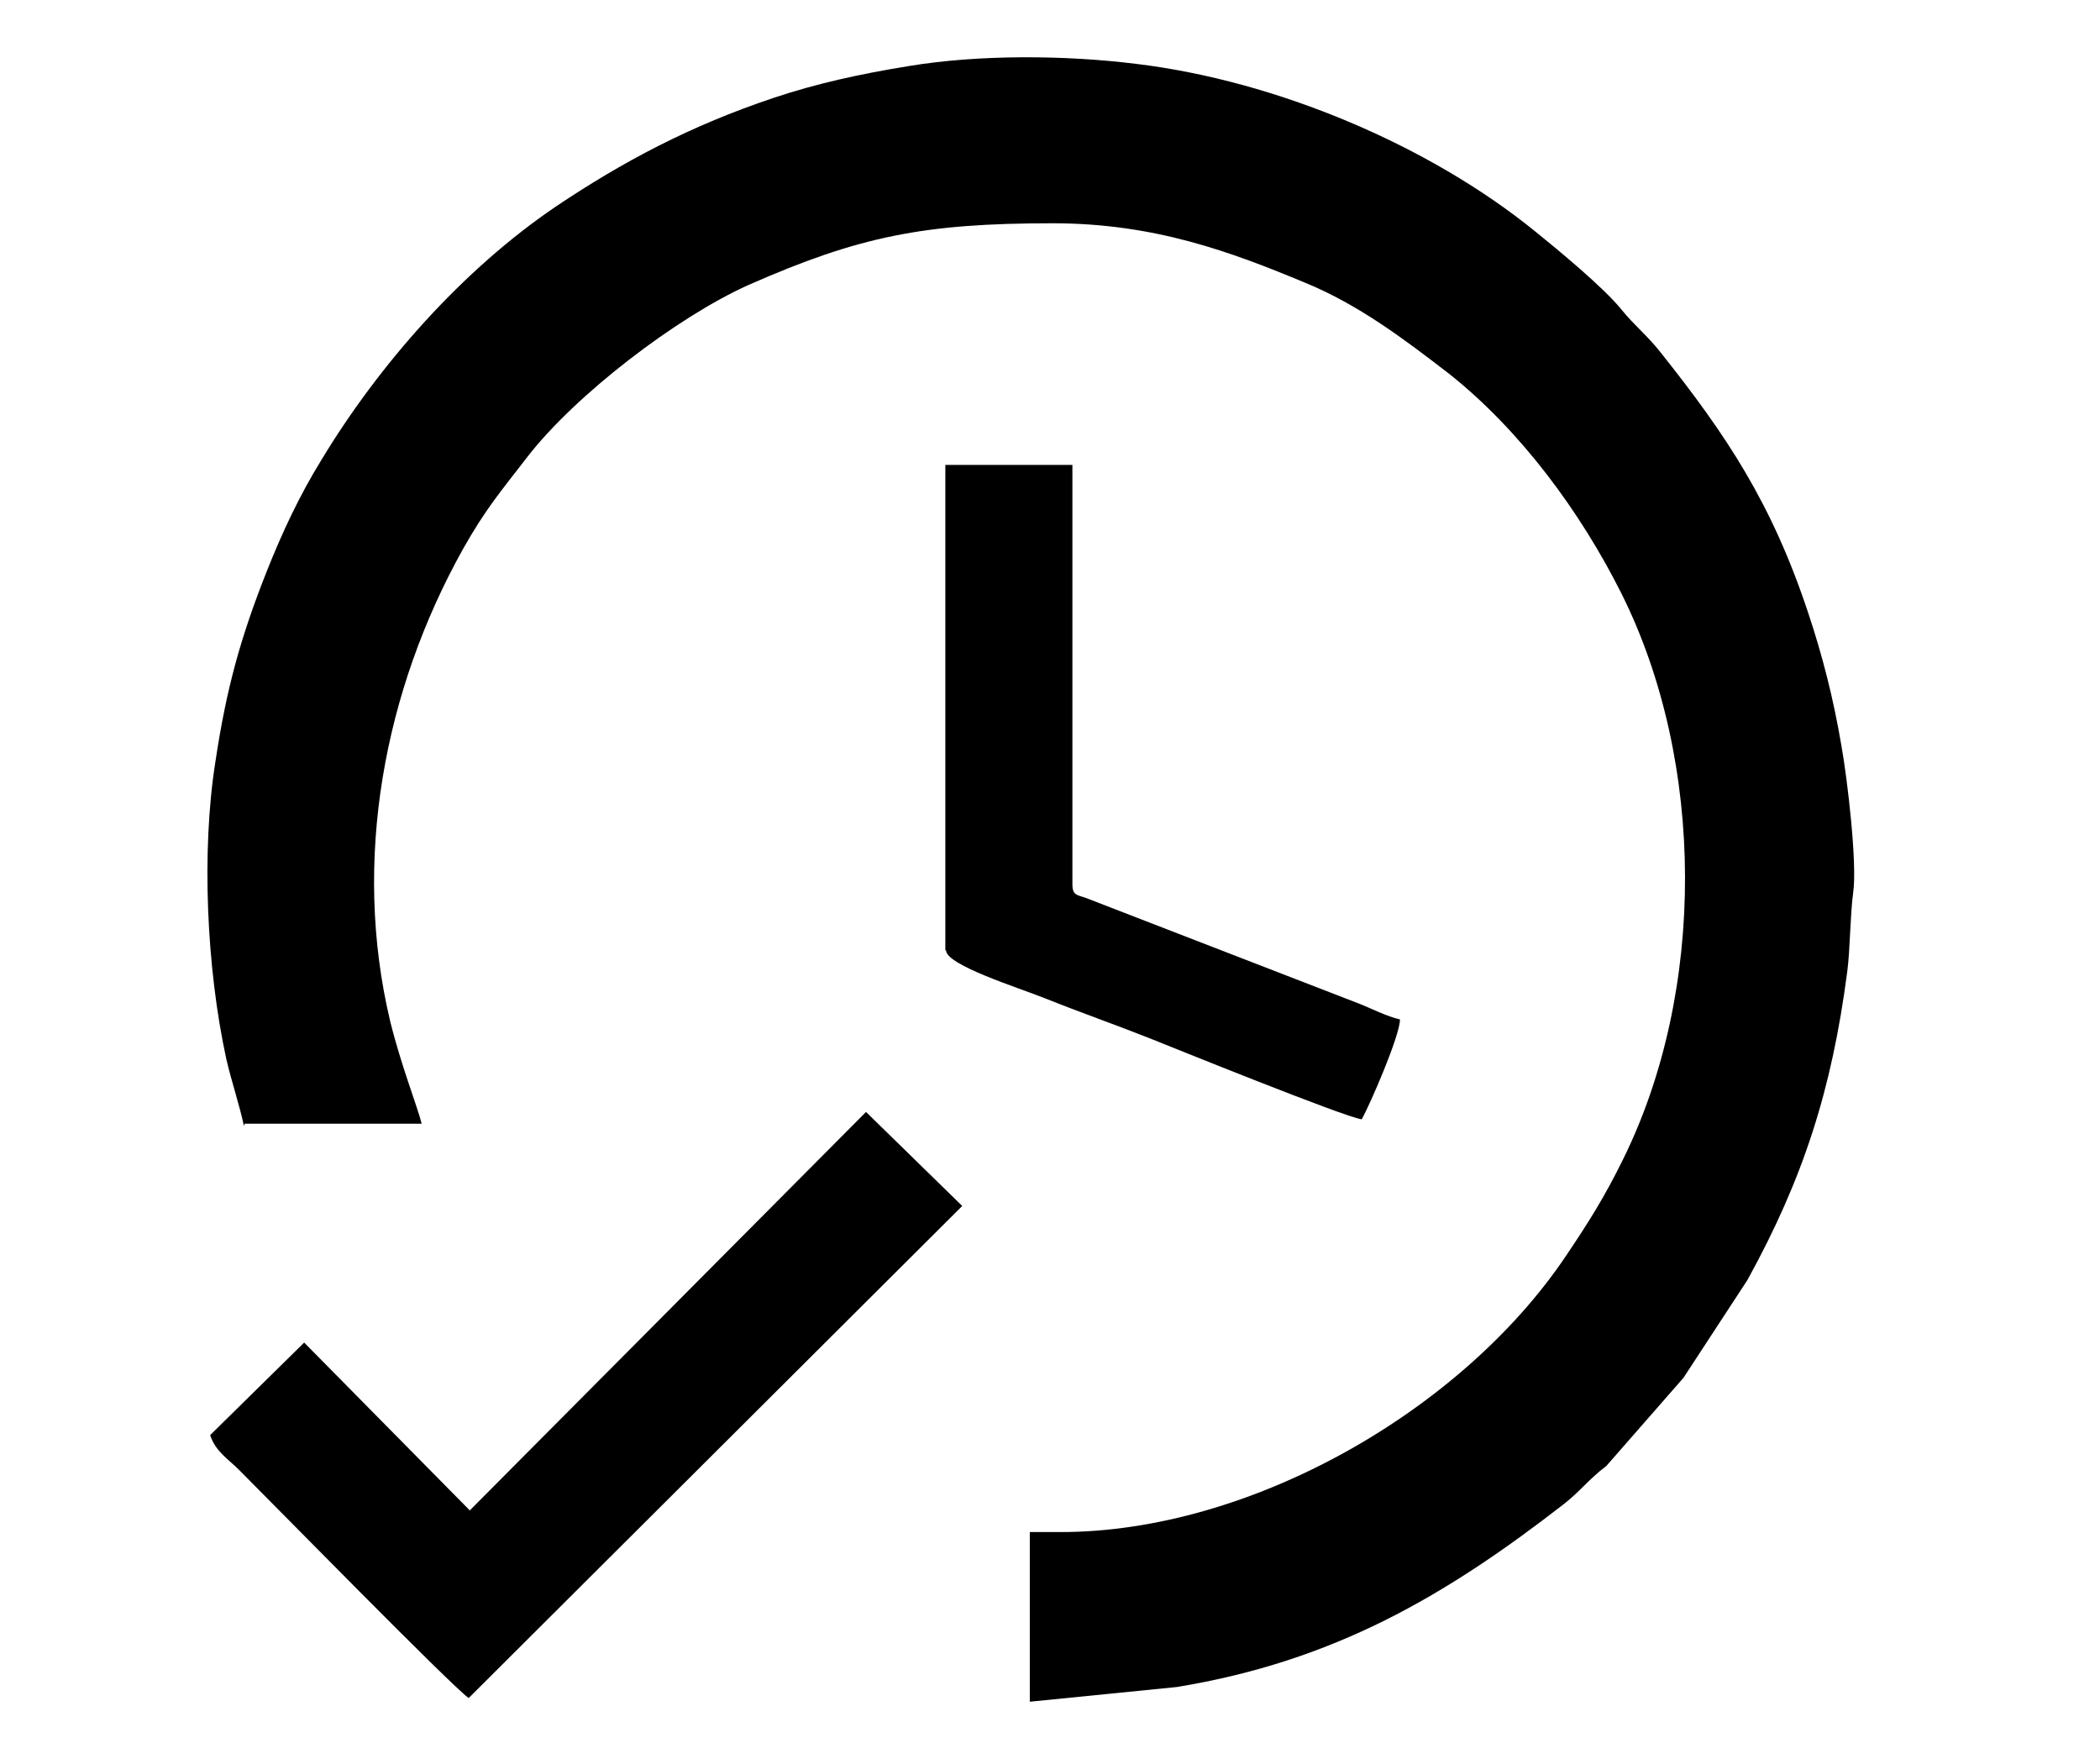 <?xml version="1.0" encoding="UTF-8"?>
<!DOCTYPE svg PUBLIC "-//W3C//DTD SVG 1.1//EN" "http://www.w3.org/Graphics/SVG/1.1/DTD/svg11.dtd">
<!-- Creator: CorelDRAW 2019 (64-Bit) -->
<svg xmlns="http://www.w3.org/2000/svg" xml:space="preserve" width="8.467mm" height="7.027mm" version="1.1" style="shape-rendering:geometricPrecision; text-rendering:geometricPrecision; image-rendering:optimizeQuality; fill-rule:evenodd; clip-rule:evenodd"
viewBox="0 0 28.59 23.73"
 xmlns:xlink="http://www.w3.org/1999/xlink"
 xmlns:xodm="http://www.corel.com/coreldraw/odm/2003">
 <defs>
  <style type="text/css">
   <![CDATA[
    .fil0 {fill:none}
    .fil1 {fill:black}
   ]]>
  </style>
 </defs>
 <g id="Layer_x0020_1">
  <rect class="fil0" x="0" y="0" width="28.59" height="23.73"/>
  <g id="_2504940744464">
   <path class="fil1" d="M3.33 15.3l2.41 0c-0.06,-0.24 -0.28,-0.79 -0.43,-1.4 -0.52,-2.19 -0.08,-4.5 0.99,-6.42 0.31,-0.55 0.51,-0.78 0.88,-1.26 0.65,-0.84 2.03,-1.9 3.01,-2.34 1.5,-0.66 2.38,-0.84 4.14,-0.84 1.39,0 2.43,0.39 3.44,0.81 0.73,0.3 1.35,0.77 1.96,1.24 0.97,0.77 1.79,1.88 2.35,3 1.14,2.29 1.15,5.4 0.02,7.69 -0.25,0.51 -0.47,0.86 -0.78,1.32 -1.41,2.1 -4.29,3.76 -6.88,3.76l-0.42 0 0 2.31 2 -0.2c2.14,-0.35 3.66,-1.24 5.27,-2.49 0.23,-0.18 0.33,-0.33 0.58,-0.52l1.05 -1.2 0.87 -1.33c0.76,-1.38 1.15,-2.59 1.36,-4.2 0.04,-0.3 0.04,-0.78 0.08,-1.07 0.06,-0.39 -0.08,-1.57 -0.16,-2.01 -0.11,-0.65 -0.26,-1.23 -0.45,-1.8 -0.5,-1.51 -1.12,-2.43 -2.01,-3.55 -0.18,-0.23 -0.36,-0.37 -0.53,-0.58 -0.24,-0.3 -0.87,-0.82 -1.18,-1.07 -1.44,-1.17 -3.52,-2.05 -5.43,-2.28 -0.96,-0.12 -2.14,-0.13 -3.1,0.03 -0.68,0.11 -1.26,0.24 -1.83,0.43 -1.14,0.38 -2.06,0.87 -2.97,1.48 -1.27,0.86 -2.41,2.15 -3.2,3.46 -0.29,0.47 -0.53,0.98 -0.74,1.51 -0.36,0.91 -0.55,1.6 -0.7,2.6 -0.19,1.21 -0.12,2.8 0.15,4.04 0.08,0.34 0.17,0.59 0.24,0.91z"/>
   <path class="fil1" d="M6.39 20.56l-2.25 -2.28 -1.28 1.26c0.07,0.22 0.25,0.33 0.39,0.47 0.45,0.45 2.91,2.96 3.13,3.11l6.72 -6.7 -1.31 -1.28 -5.4 5.43z"/>
   <path class="fil1" d="M12.88 12.94c0,0.2 0.99,0.51 1.34,0.65 0.5,0.2 0.96,0.36 1.44,0.55 0.25,0.1 2.67,1.08 2.88,1.1 0.12,-0.22 0.52,-1.14 0.52,-1.36 -0.18,-0.04 -0.39,-0.15 -0.57,-0.22l-3.67 -1.42c-0.14,-0.06 -0.22,-0.03 -0.22,-0.2l0 -5.71 -1.73 0 0 6.61z"/>
  </g>
 </g>
</svg>
